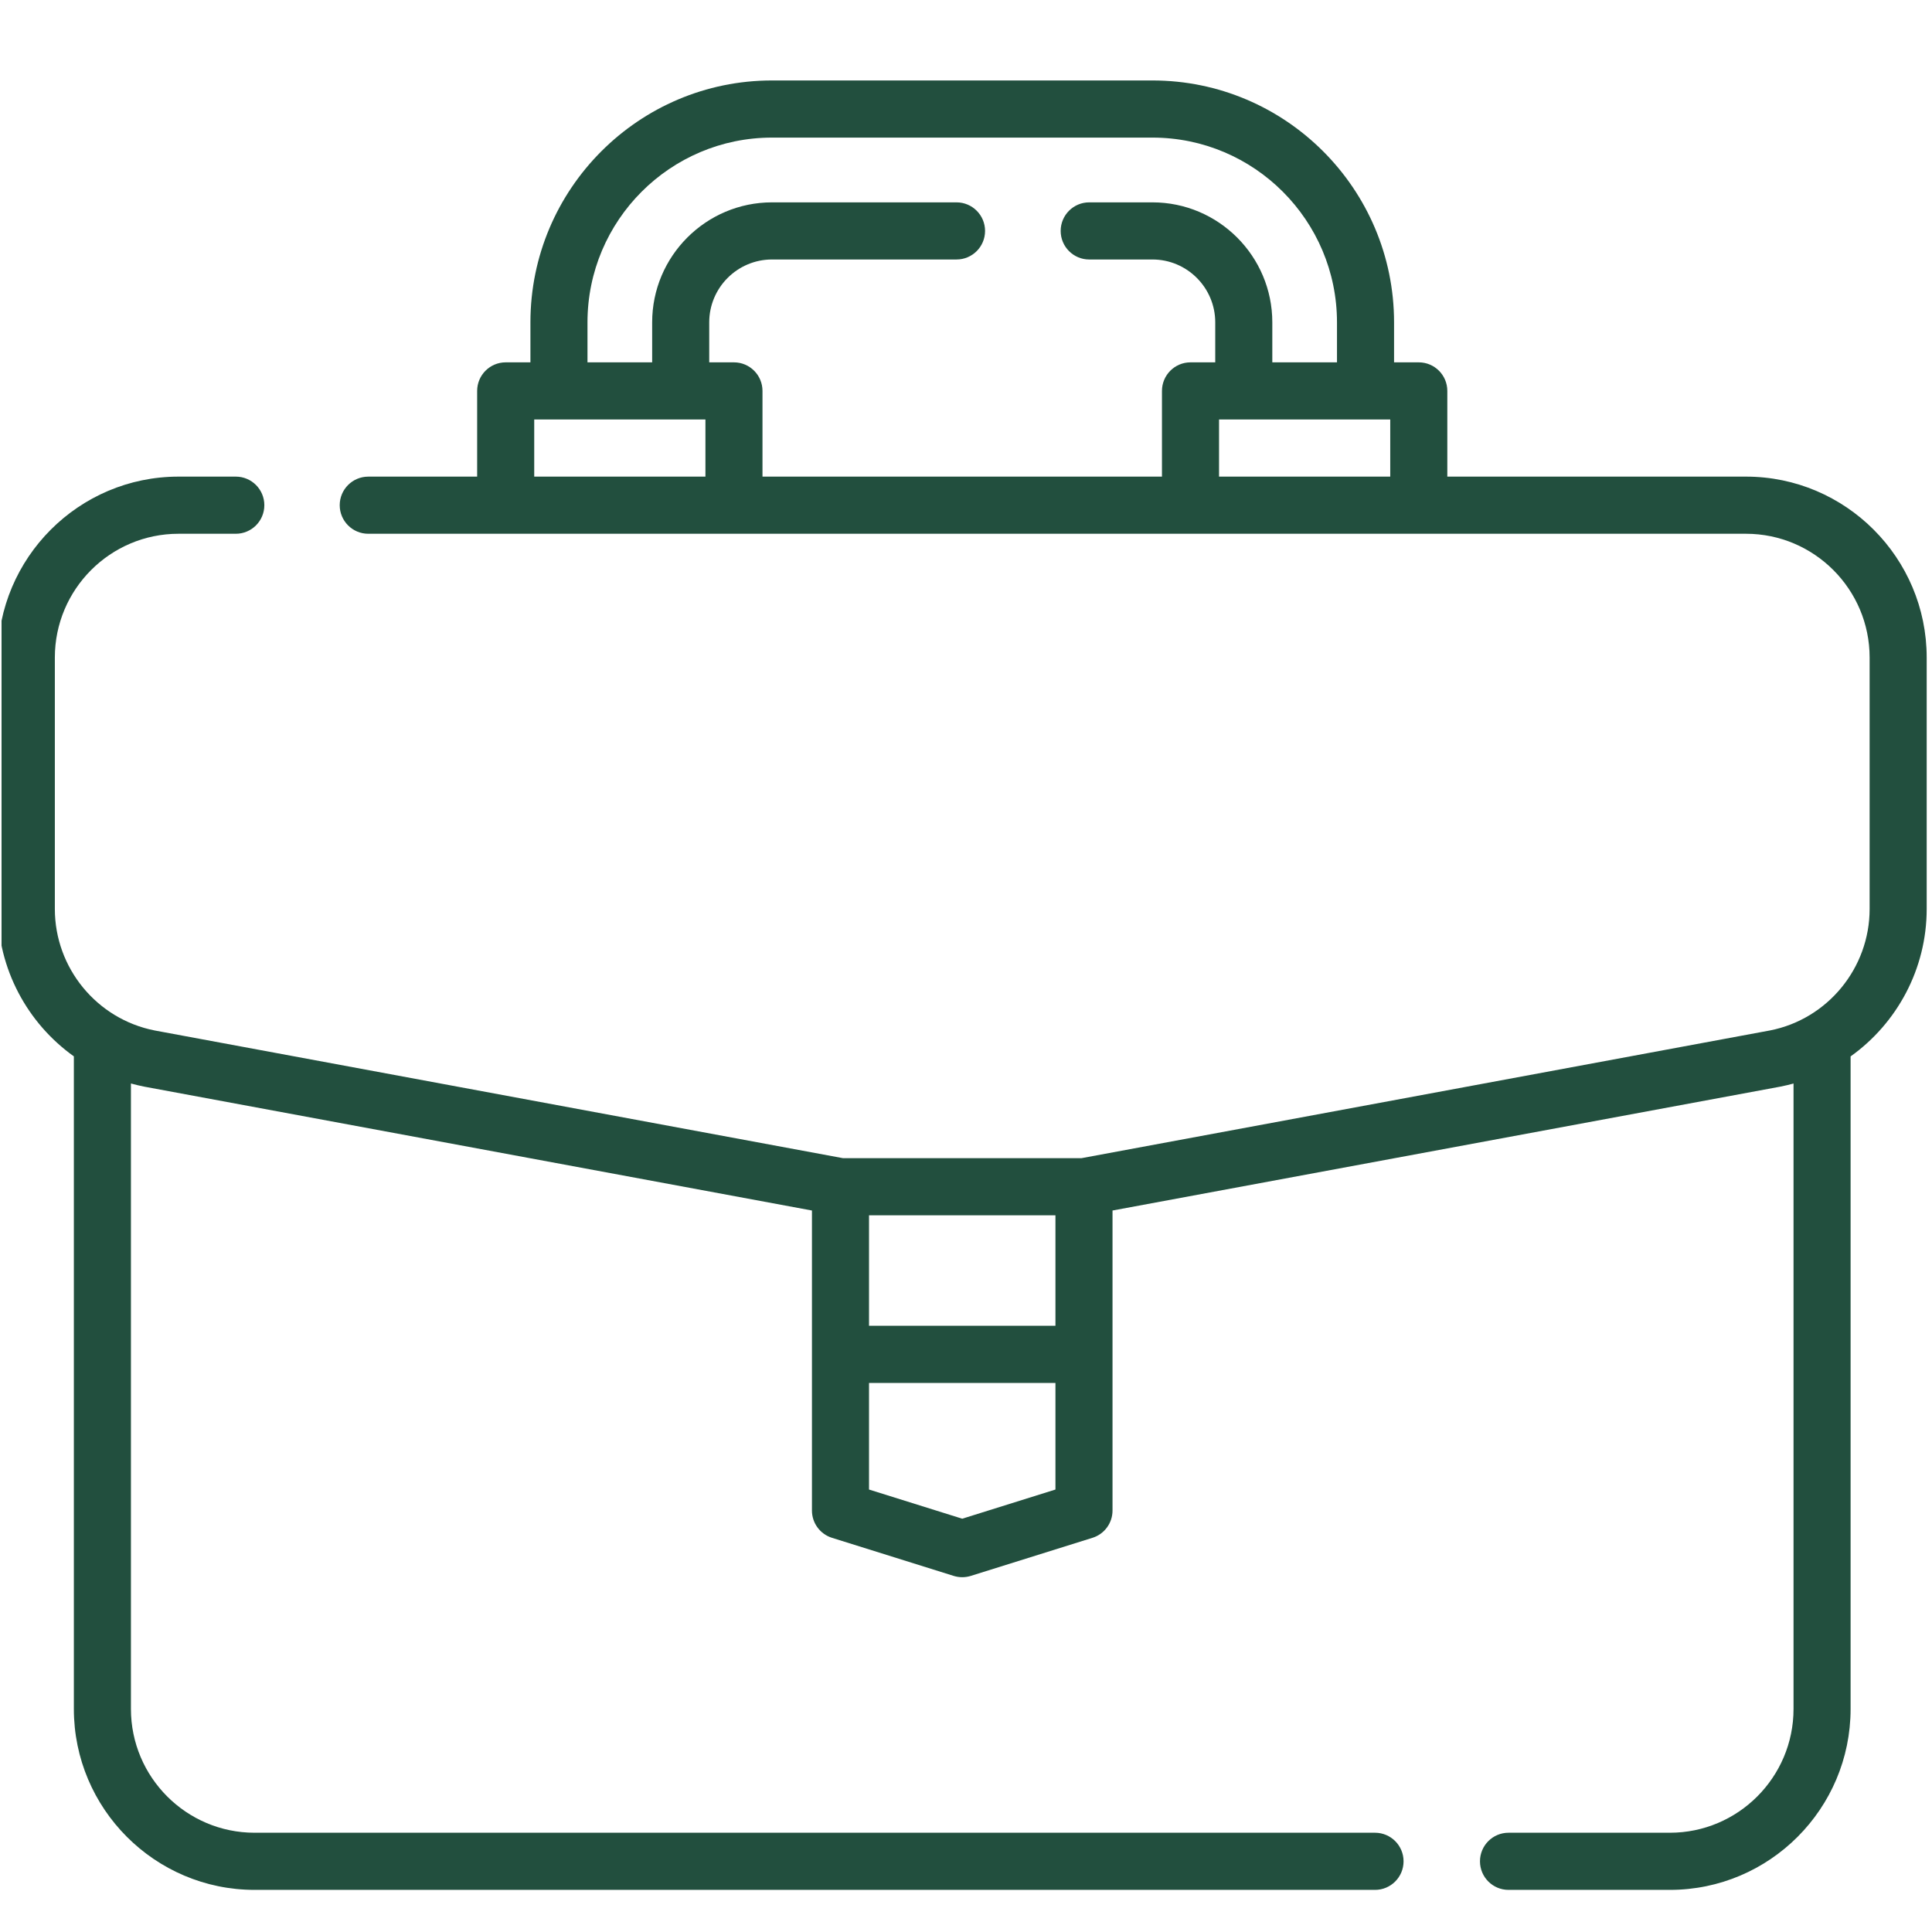 <?xml version="1.0" encoding="UTF-8" standalone="no"?>
<!DOCTYPE svg PUBLIC "-//W3C//DTD SVG 1.1//EN" "http://www.w3.org/Graphics/SVG/1.1/DTD/svg11.dtd">
<svg width="100%" height="100%" viewBox="0 0 80 80" version="1.1" xmlns="http://www.w3.org/2000/svg" xmlns:xlink="http://www.w3.org/1999/xlink" xml:space="preserve" xmlns:serif="http://www.serif.com/" style="fill-rule:evenodd;clip-rule:evenodd;stroke-linejoin:round;stroke-miterlimit:2;">
    <g transform="matrix(1,0,0,1,-530,-3516)">
        <g transform="matrix(1,0,0,1.335,0,-79.317)">
            <g id="_004-briefcase" serif:id="004-briefcase" transform="matrix(0.156,0,0,0.117,570,2723.58)">
                <g transform="matrix(1,0,0,1,-256,-256)">
                    <clipPath id="_clip1">
                        <rect x="0" y="0" width="512" height="512"/>
                    </clipPath>
                    <g clip-path="url(#_clip1)">
                        <path d="M463.032,122.023L383.759,122.023L383.759,99.304C383.759,95.121 380.368,91.73 376.184,91.73L369.622,91.73L369.622,81.125C369.622,45.765 340.852,17 305.493,17L204.508,17C169.149,17 140.383,45.765 140.383,81.125L140.383,91.73L133.817,91.73C129.633,91.73 126.242,95.121 126.242,99.304L126.242,122.027L97.336,122.027C93.153,122.027 89.762,125.418 89.762,129.597C89.762,133.781 93.153,137.172 97.336,137.172L463.032,137.172C481.13,137.172 495.853,151.898 495.853,169.996L495.853,236.644C495.853,252.297 484.704,265.84 469.427,268.84L286.618,302.711L223.379,302.711L40.652,268.852C25.297,265.84 14.148,252.297 14.148,236.644L14.148,169.992C14.148,151.894 28.871,137.172 46.969,137.172L62.18,137.172C66.363,137.172 69.754,133.781 69.754,129.597C69.754,125.414 66.363,122.023 62.18,122.023L46.969,122.023C20.52,122.023 -1,143.543 -1,169.992L-1,236.644C-1,252.527 6.859,266.918 19.195,275.715L19.195,448.715C19.195,475.164 40.715,496.684 67.164,496.684L364.571,496.684C368.755,496.684 372.145,493.293 372.145,489.11C372.145,484.926 368.755,481.536 364.571,481.536L67.164,481.536C49.067,481.536 34.344,466.813 34.344,448.715L34.344,282.906C35.484,283.219 36.641,283.5 37.816,283.731L215.11,316.582L215.11,396.121C215.11,399.434 217.262,402.36 220.426,403.348L252.743,413.45C253.477,413.676 254.239,413.793 255,413.793C255.762,413.793 256.524,413.676 257.258,413.45L289.575,403.348C292.739,402.36 294.891,399.434 294.891,396.121L294.891,316.582L472.263,283.719C473.411,283.492 474.54,283.215 475.657,282.914L475.657,448.715C475.657,466.817 460.934,481.536 442.837,481.536L400.001,481.536C395.817,481.536 392.427,484.926 392.427,489.11C392.427,493.293 395.817,496.684 400.001,496.684L442.837,496.684C469.286,496.684 490.802,475.164 490.802,448.715L490.802,275.727C503.13,266.938 511.001,252.535 511.001,236.644L511.001,169.992C511.001,143.543 489.481,122.023 463.032,122.023ZM155.528,81.125C155.528,54.117 177.5,32.148 204.508,32.148L305.493,32.148C332.501,32.148 354.473,54.117 354.473,81.125L354.473,91.73L337.305,91.73L337.305,81.125C337.305,63.586 323.032,49.316 305.493,49.316L288.704,49.316C284.52,49.316 281.129,52.707 281.129,56.886C281.129,61.07 284.52,64.461 288.704,64.461L305.493,64.461C314.68,64.461 322.157,71.937 322.157,81.125L322.157,91.73L315.59,91.73C311.407,91.73 308.016,95.121 308.016,99.304L308.016,122.027L201.981,122.027L201.981,99.304C201.981,95.121 198.59,91.73 194.407,91.73L187.844,91.73L187.844,81.125C187.844,71.937 195.321,64.461 204.508,64.461L253.485,64.461C257.668,64.461 261.059,61.07 261.059,56.886C261.059,52.707 257.668,49.316 253.485,49.316L204.508,49.316C186.969,49.316 172.696,63.586 172.696,81.125L172.696,91.73L155.528,91.73L155.528,81.125ZM141.391,122.023L141.391,106.875L186.836,106.875L186.836,122.023L141.391,122.023ZM323.165,122.023L323.165,106.875L368.61,106.875L368.61,122.023L323.165,122.023ZM230.258,317.856L279.743,317.856L279.743,347.141L230.258,347.141L230.258,317.856ZM279.743,390.551L255,398.285L230.258,390.551L230.258,362.289L279.743,362.289L279.743,390.551Z" style="fill:rgb(34,79,62);fill-rule:nonzero;"/>
                    </g>
                </g>
            </g>
        </g>
    </g>
</svg>
